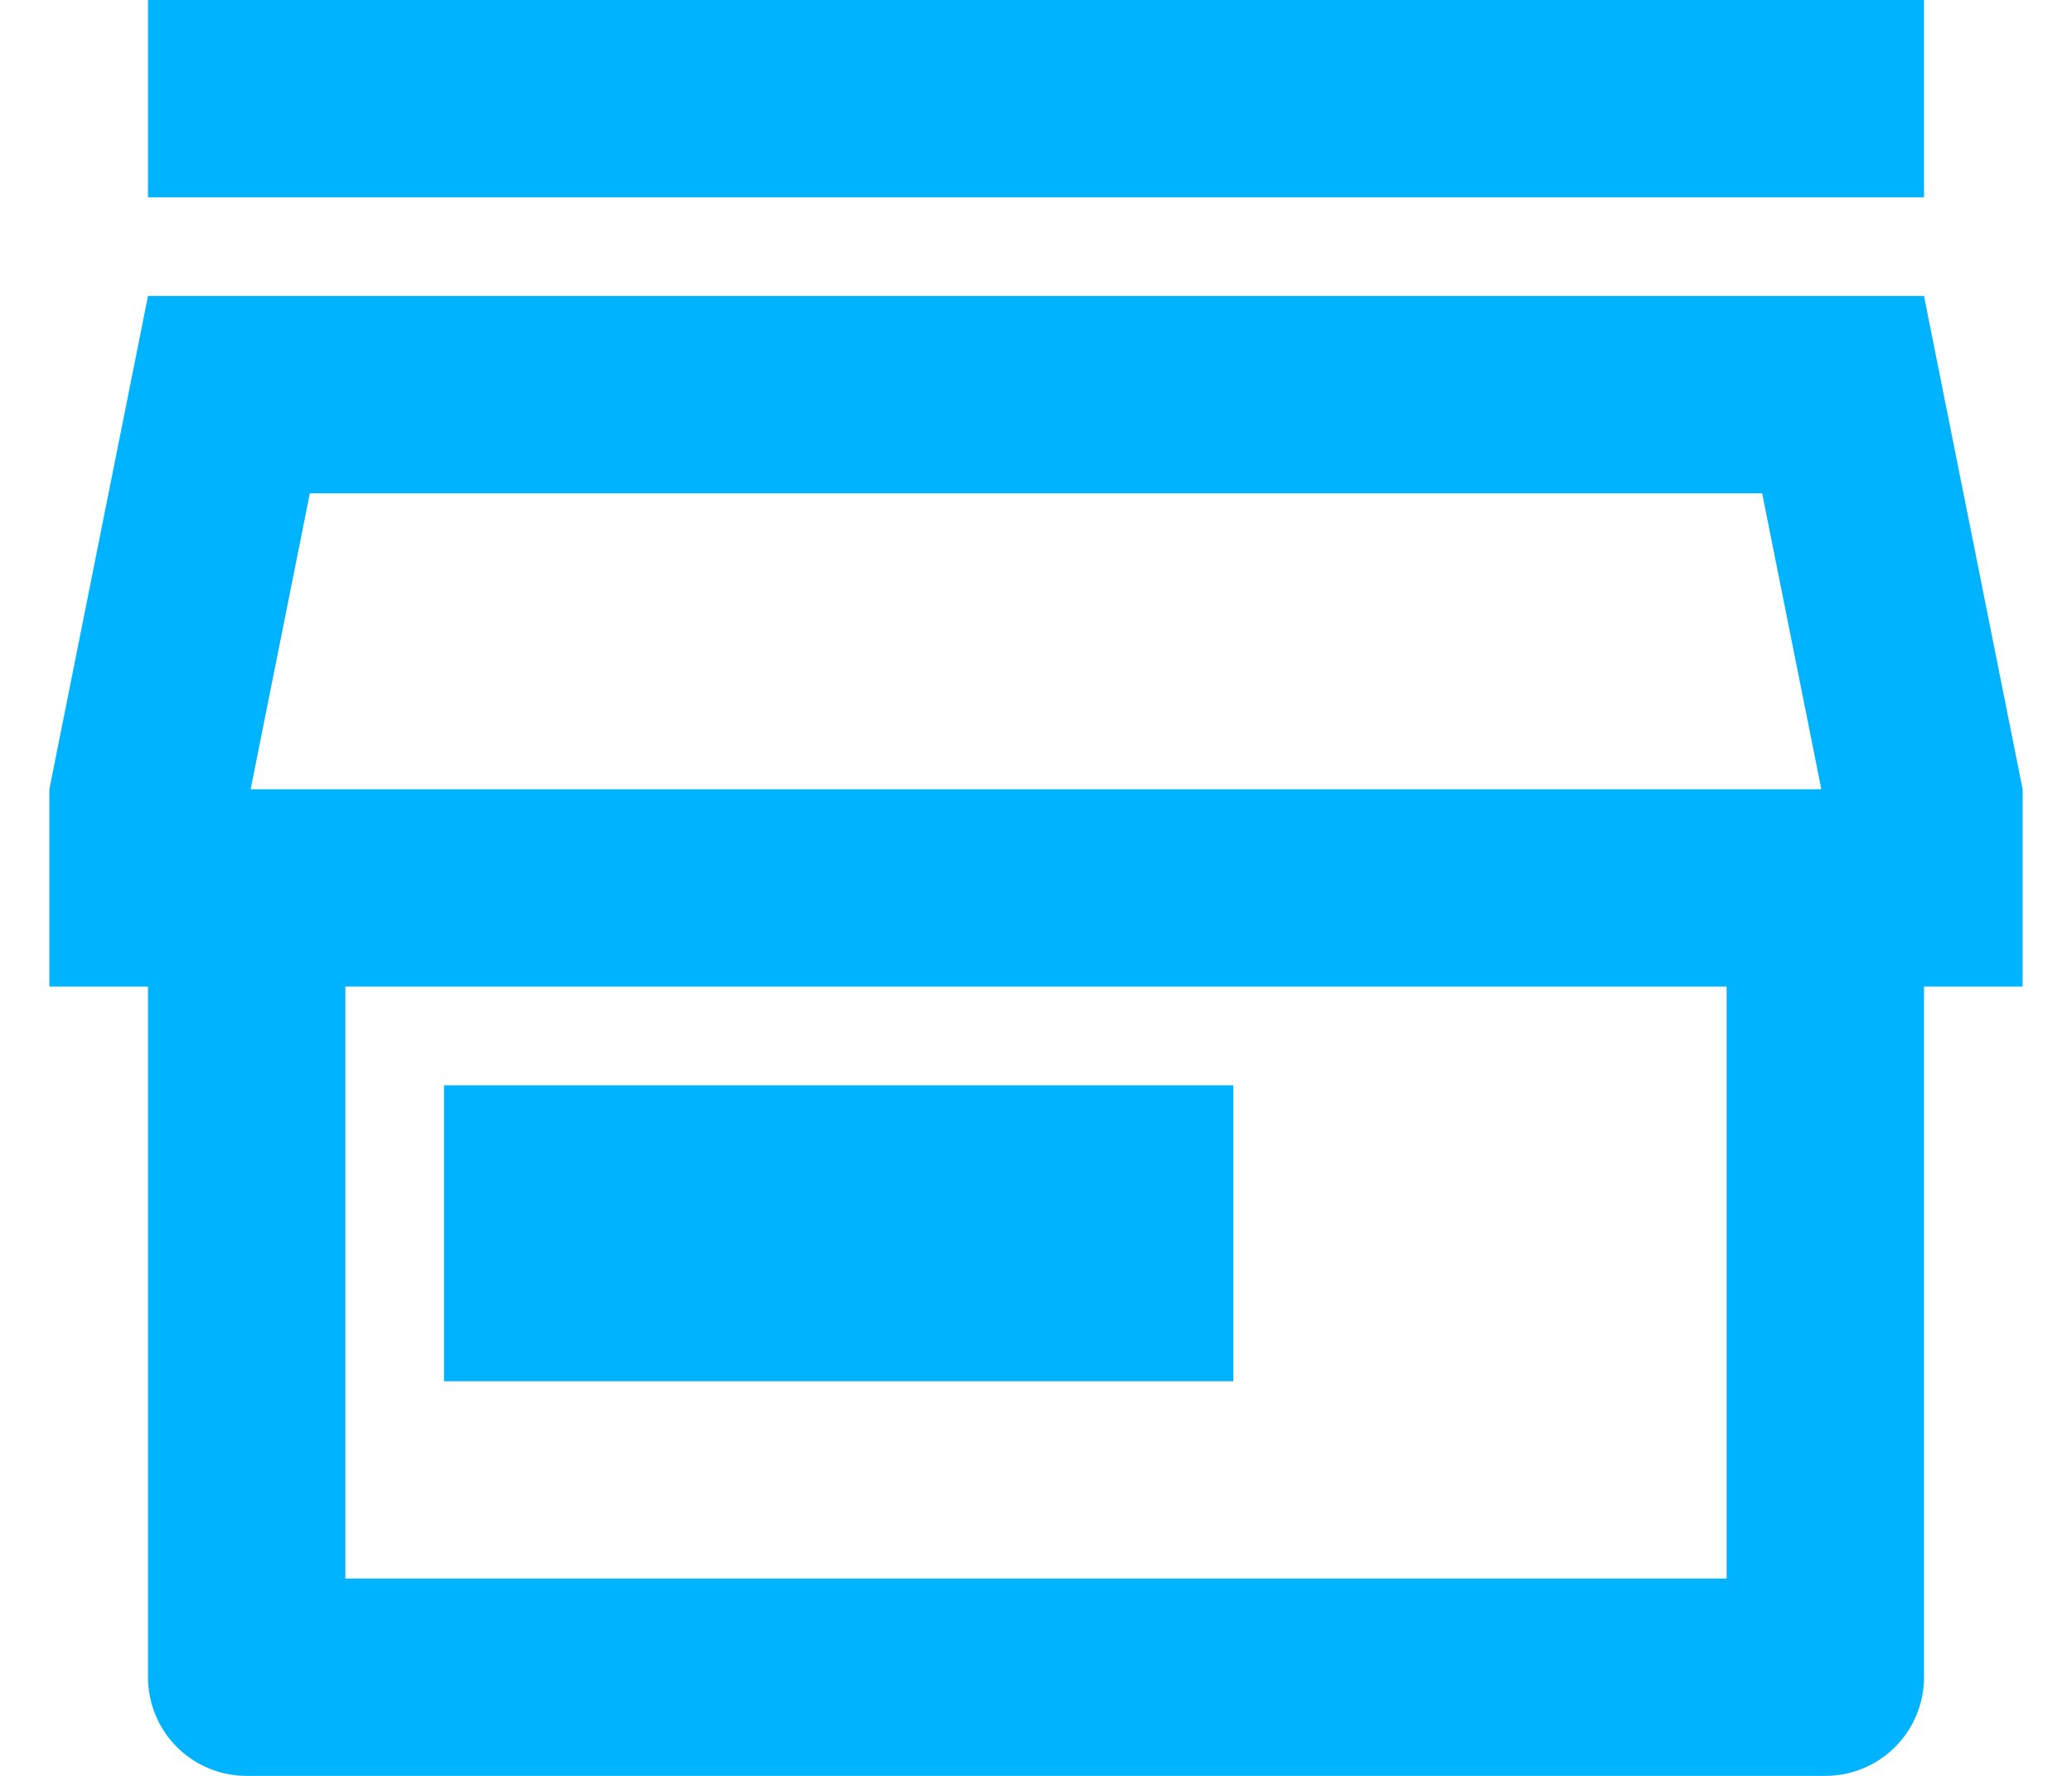 <svg width="28" height="24" viewBox="0 0 28 24" fill="none" xmlns="http://www.w3.org/2000/svg">
<path d="M26 13.333V22.667C26 23.02 25.86 23.359 25.609 23.61C25.359 23.86 25.02 24 24.667 24H3.333C2.98 24 2.641 23.86 2.39 23.61C2.14 23.359 2 23.02 2 22.667V13.333H0.667V10.667L2 4H26L27.333 10.667V13.333H26ZM4.667 13.333V21.333H23.333V13.333H4.667ZM3.387 10.667H24.613L23.813 6.667H4.187L3.387 10.667ZM6 14.667H16.667V18.667H6V14.667ZM2 0H26V2.667H2V0Z" fill="#00B3FF"/>
</svg>
